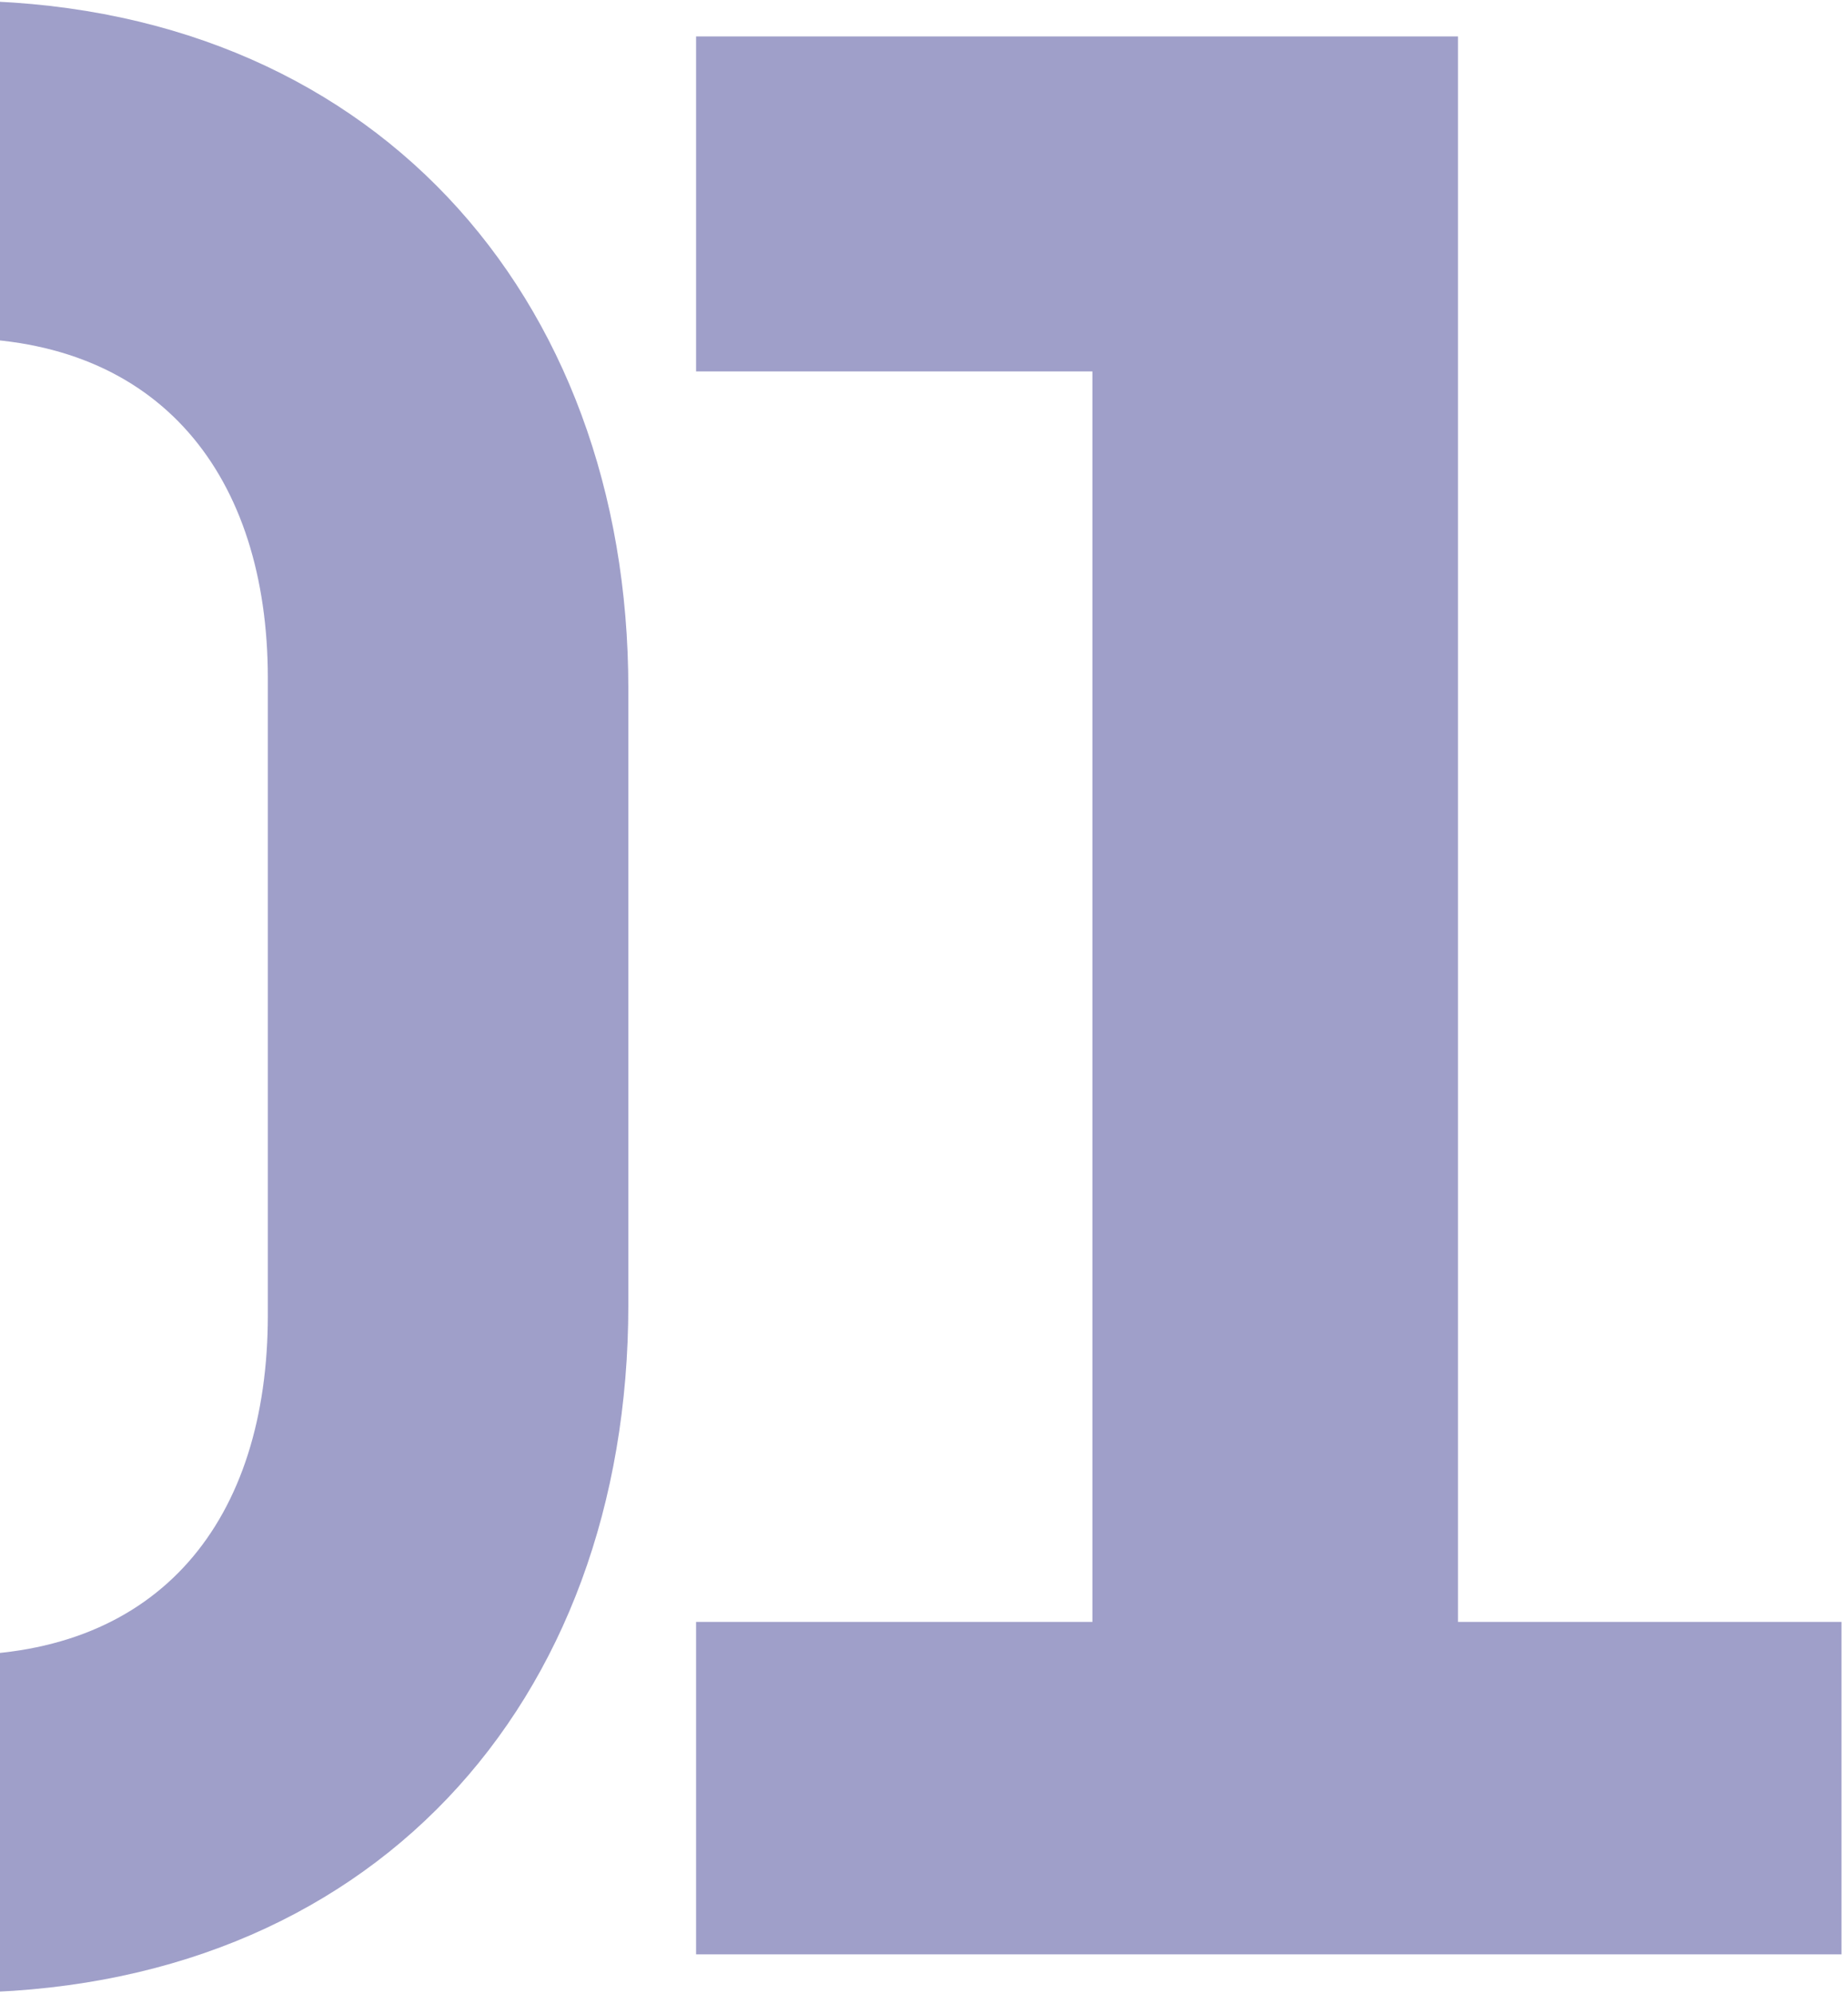 <svg width="279" height="301" viewBox="0 0 279 301" fill="none" xmlns="http://www.w3.org/2000/svg">
<path d="M94.862 196.956C94.862 257.172 55.876 300.79 -6.656 300.79C-68.416 300.79 -107.788 257.172 -107.788 196.956V103.93C-107.788 44.486 -68.416 0.096 -6.656 0.096C55.876 0.096 94.862 44.486 94.862 103.93V196.956ZM-53.362 198.5C-53.362 229.38 -37.15 249.838 -6.656 249.838C24.224 249.838 40.436 229.38 40.436 198.5V102.386C40.436 71.892 24.224 51.048 -6.656 51.048C-36.764 51.048 -53.362 71.892 -53.362 102.386V198.5Z" fill="#9F9FC9"/>
<path d="M278.019 244.82V295H105.091V244.82H164.921V56.066H105.091V5.5H220.119V244.82H278.019Z" fill="#9F9FC9"/>
</svg>

